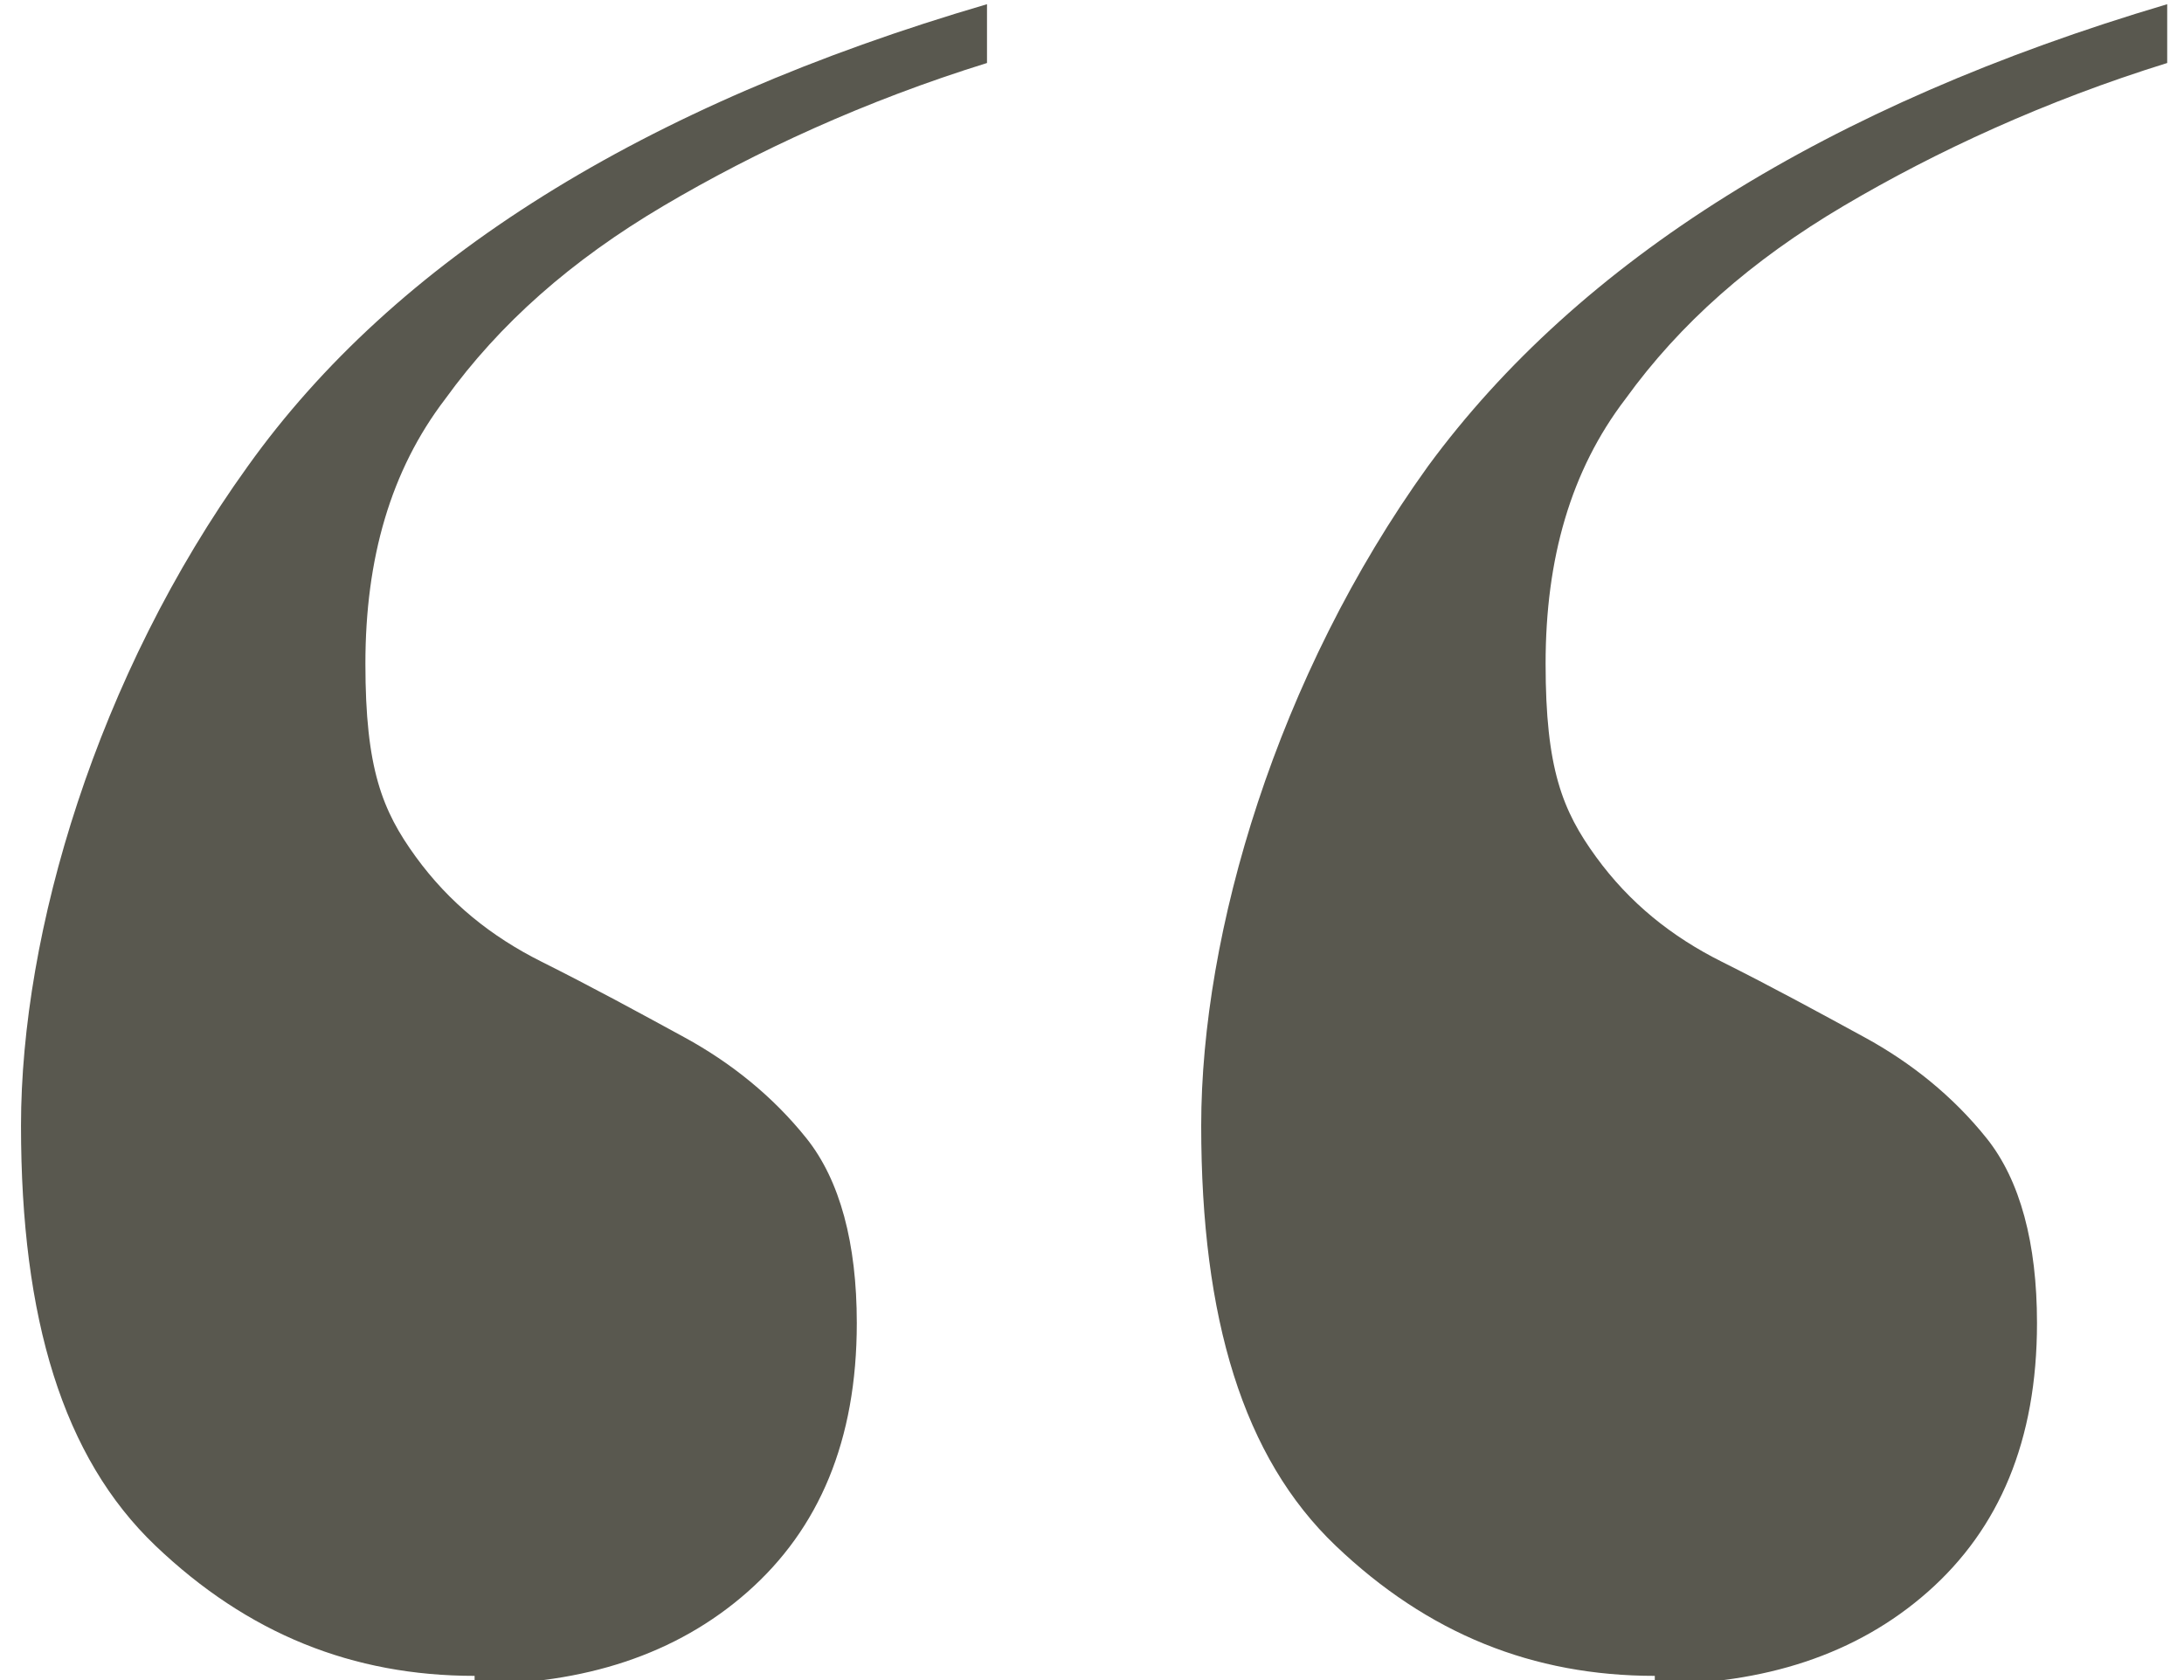 <?xml version="1.0" encoding="UTF-8"?>
<svg id="Capa_1" xmlns="http://www.w3.org/2000/svg" version="1.1" viewBox="0 0 52 40">
  <!-- Generator: Adobe Illustrator 29.3.0, SVG Export Plug-In . SVG Version: 2.1.0 Build 146)  -->
  <defs>
    <style>
      .st0 {
        fill: #59584f;
      }
    </style>
  </defs>
  <path class="st0" d="M11.3,39.9c-2.9,0-5.4-1-7.6-3.1-2.2-2.1-3.2-5.4-3.2-10s1.8-10.7,5.4-15.7C9.4,6.2,15.3,2.5,23.5.1v1.4c-2.9.9-5.5,2.1-7.7,3.4-2.2,1.3-3.9,2.8-5.2,4.6-1.3,1.7-1.9,3.8-1.9,6.3s.4,3.5,1.2,4.6c.8,1.1,1.8,1.9,3,2.5,1.2.6,2.3,1.2,3.4,1.8,1.1.6,2.1,1.4,2.9,2.4.8,1,1.2,2.5,1.2,4.4,0,2.8-.9,4.9-2.6,6.4-1.7,1.5-3.9,2.2-6.5,2.2ZM39.4,39.9c-2.9,0-5.4-1-7.6-3.1-2.2-2.1-3.2-5.4-3.2-10s1.8-10.7,5.4-15.7C37.6,6.2,43.5,2.5,51.6.1v1.4c-2.9.9-5.5,2.1-7.7,3.4-2.2,1.3-3.9,2.8-5.2,4.6-1.3,1.7-1.9,3.8-1.9,6.3s.4,3.5,1.2,4.6c.8,1.1,1.8,1.9,3,2.5,1.2.6,2.3,1.2,3.4,1.8,1.1.6,2.1,1.4,2.9,2.4.8,1,1.2,2.5,1.2,4.4,0,2.8-.9,4.9-2.6,6.4-1.7,1.5-3.9,2.2-6.5,2.2Z"/>
</svg>